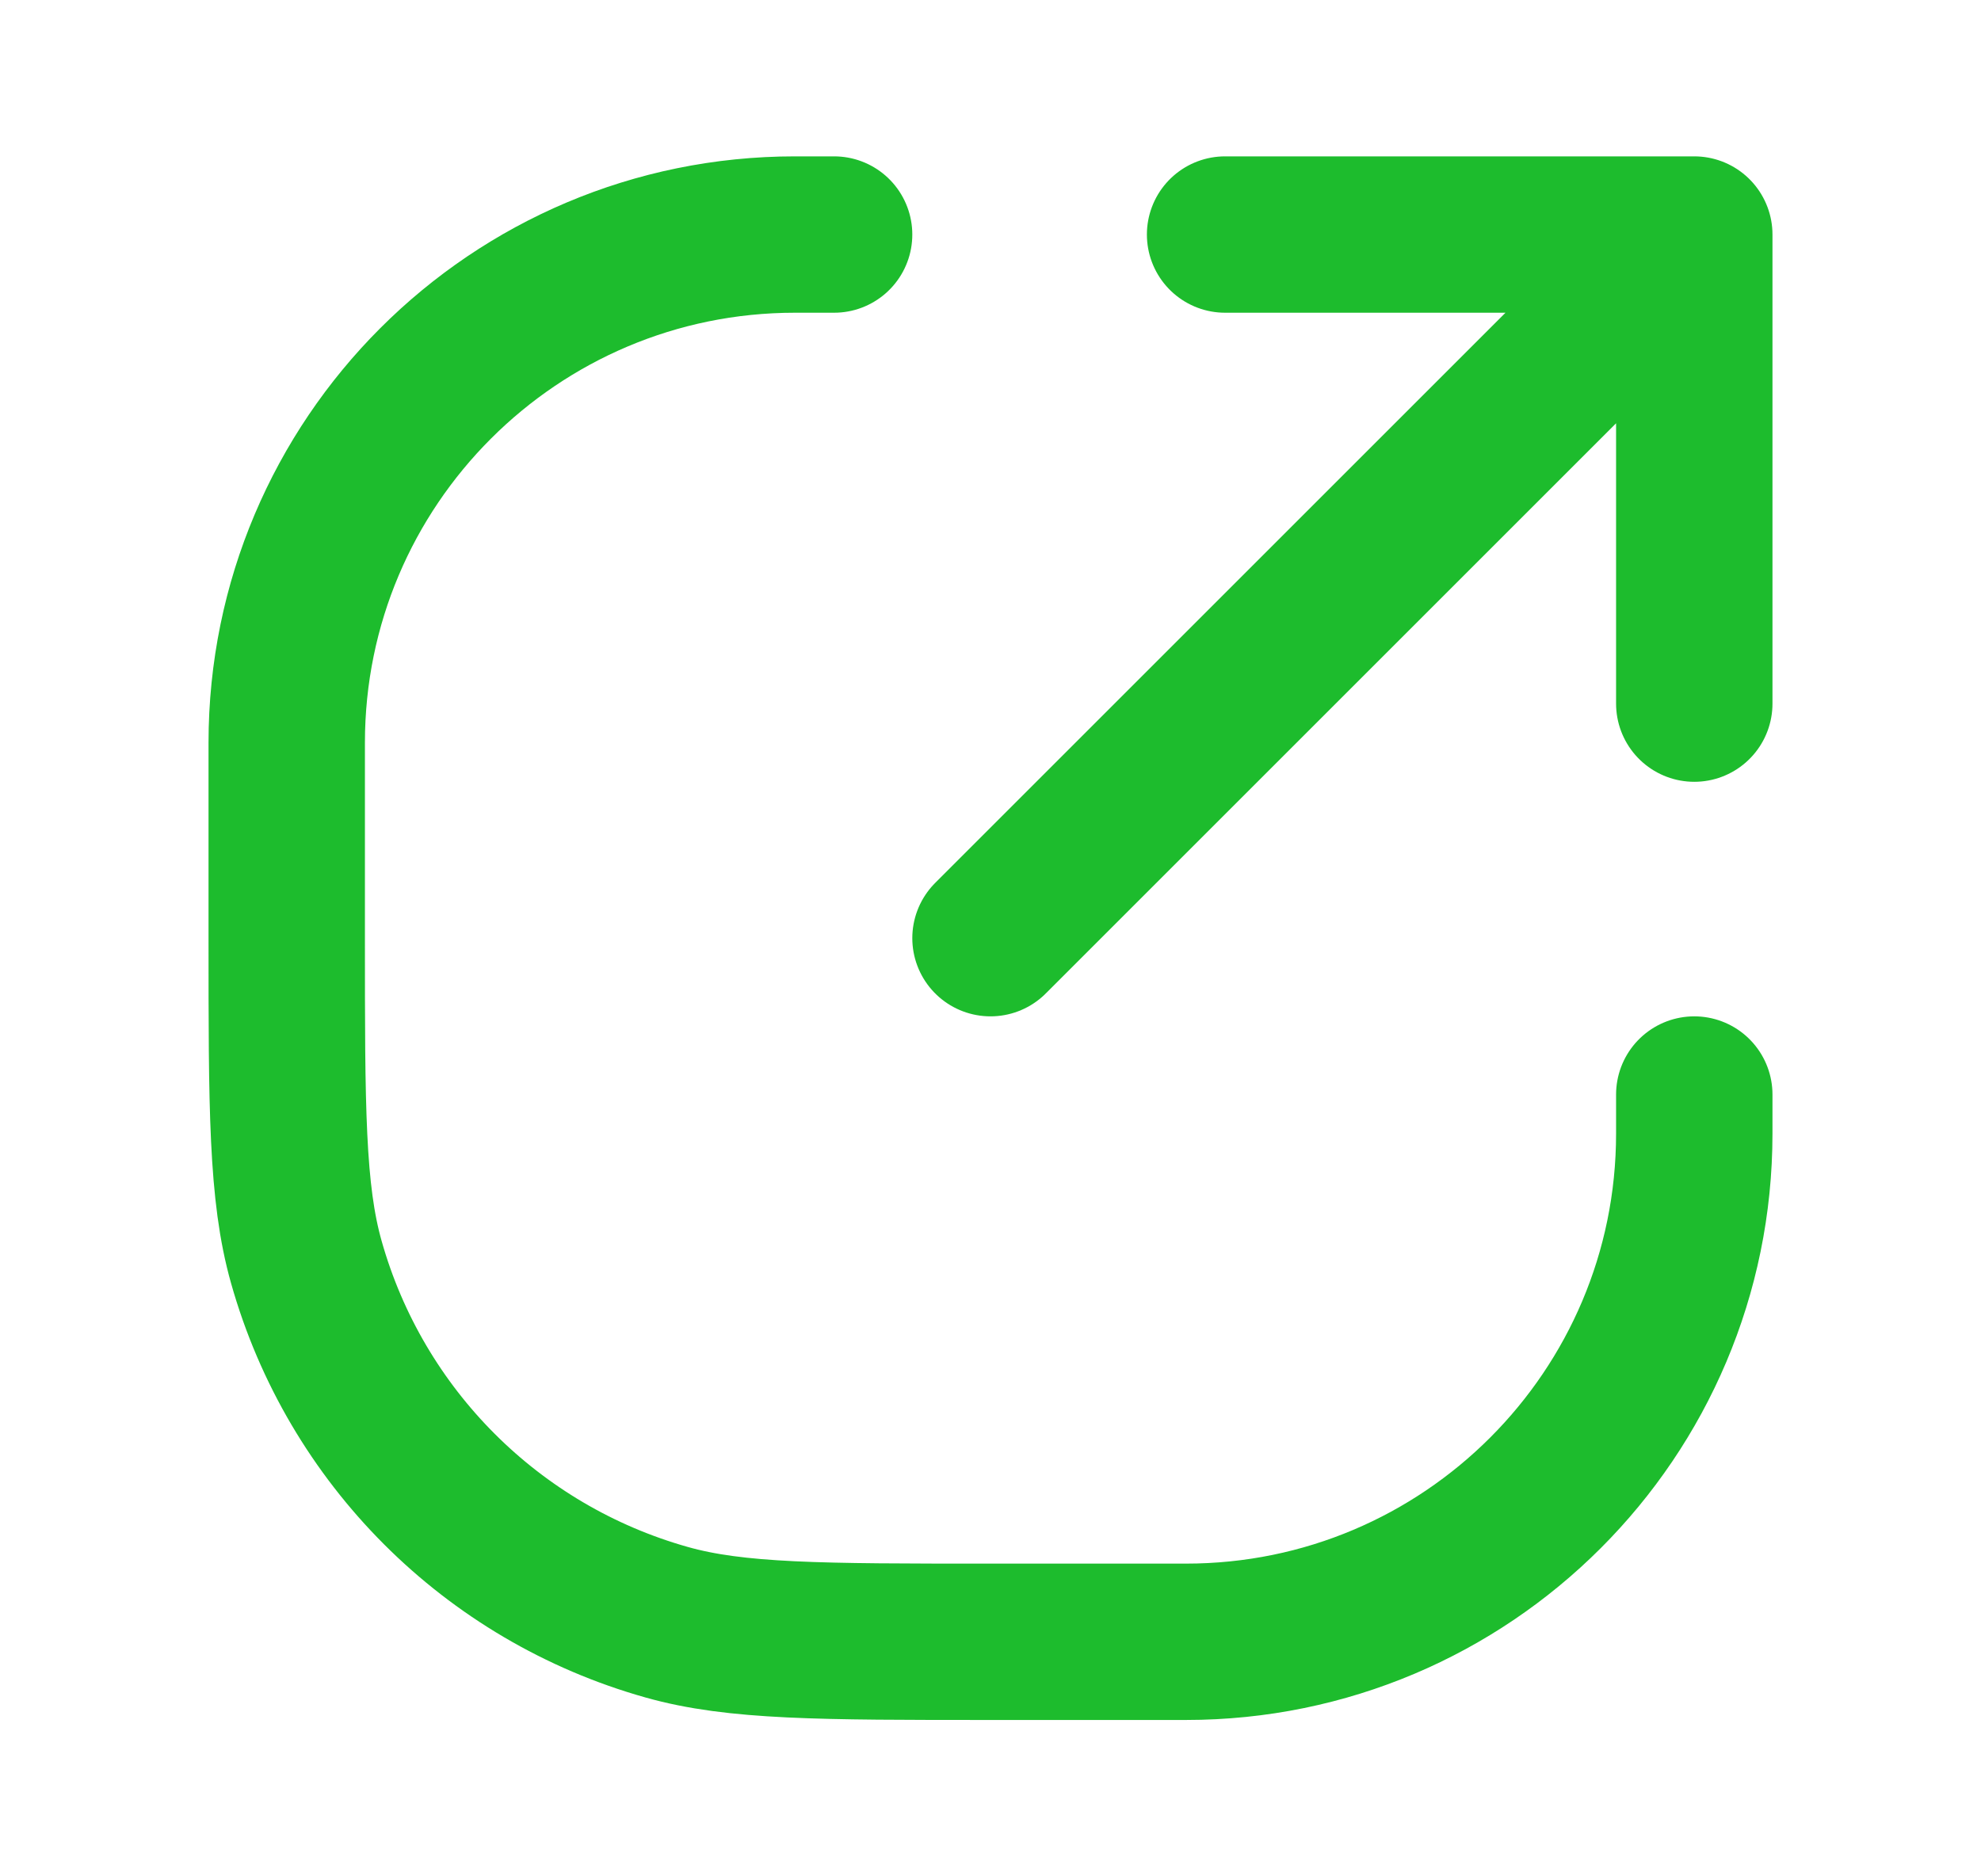 <svg width="19" height="18" viewBox="0 0 19 18" fill="none" xmlns="http://www.w3.org/2000/svg">
<path d="M8 2.25H7.625V2.25C4.933 2.25 2.75 4.433 2.75 7.125V9C2.75 10.628 2.75 11.442 2.938 12.107C3.41 13.781 4.718 15.09 6.393 15.562C7.058 15.75 7.872 15.75 9.5 15.75H11.375C14.067 15.75 16.25 13.567 16.25 10.875V10.875V10.5M9.5 9L16.25 2.25M16.25 2.25H11.75M16.25 2.25V6.75" stroke="#1DBC2D" stroke-width="1.5" stroke-linecap="round" stroke-linejoin="round"/>
</svg>
